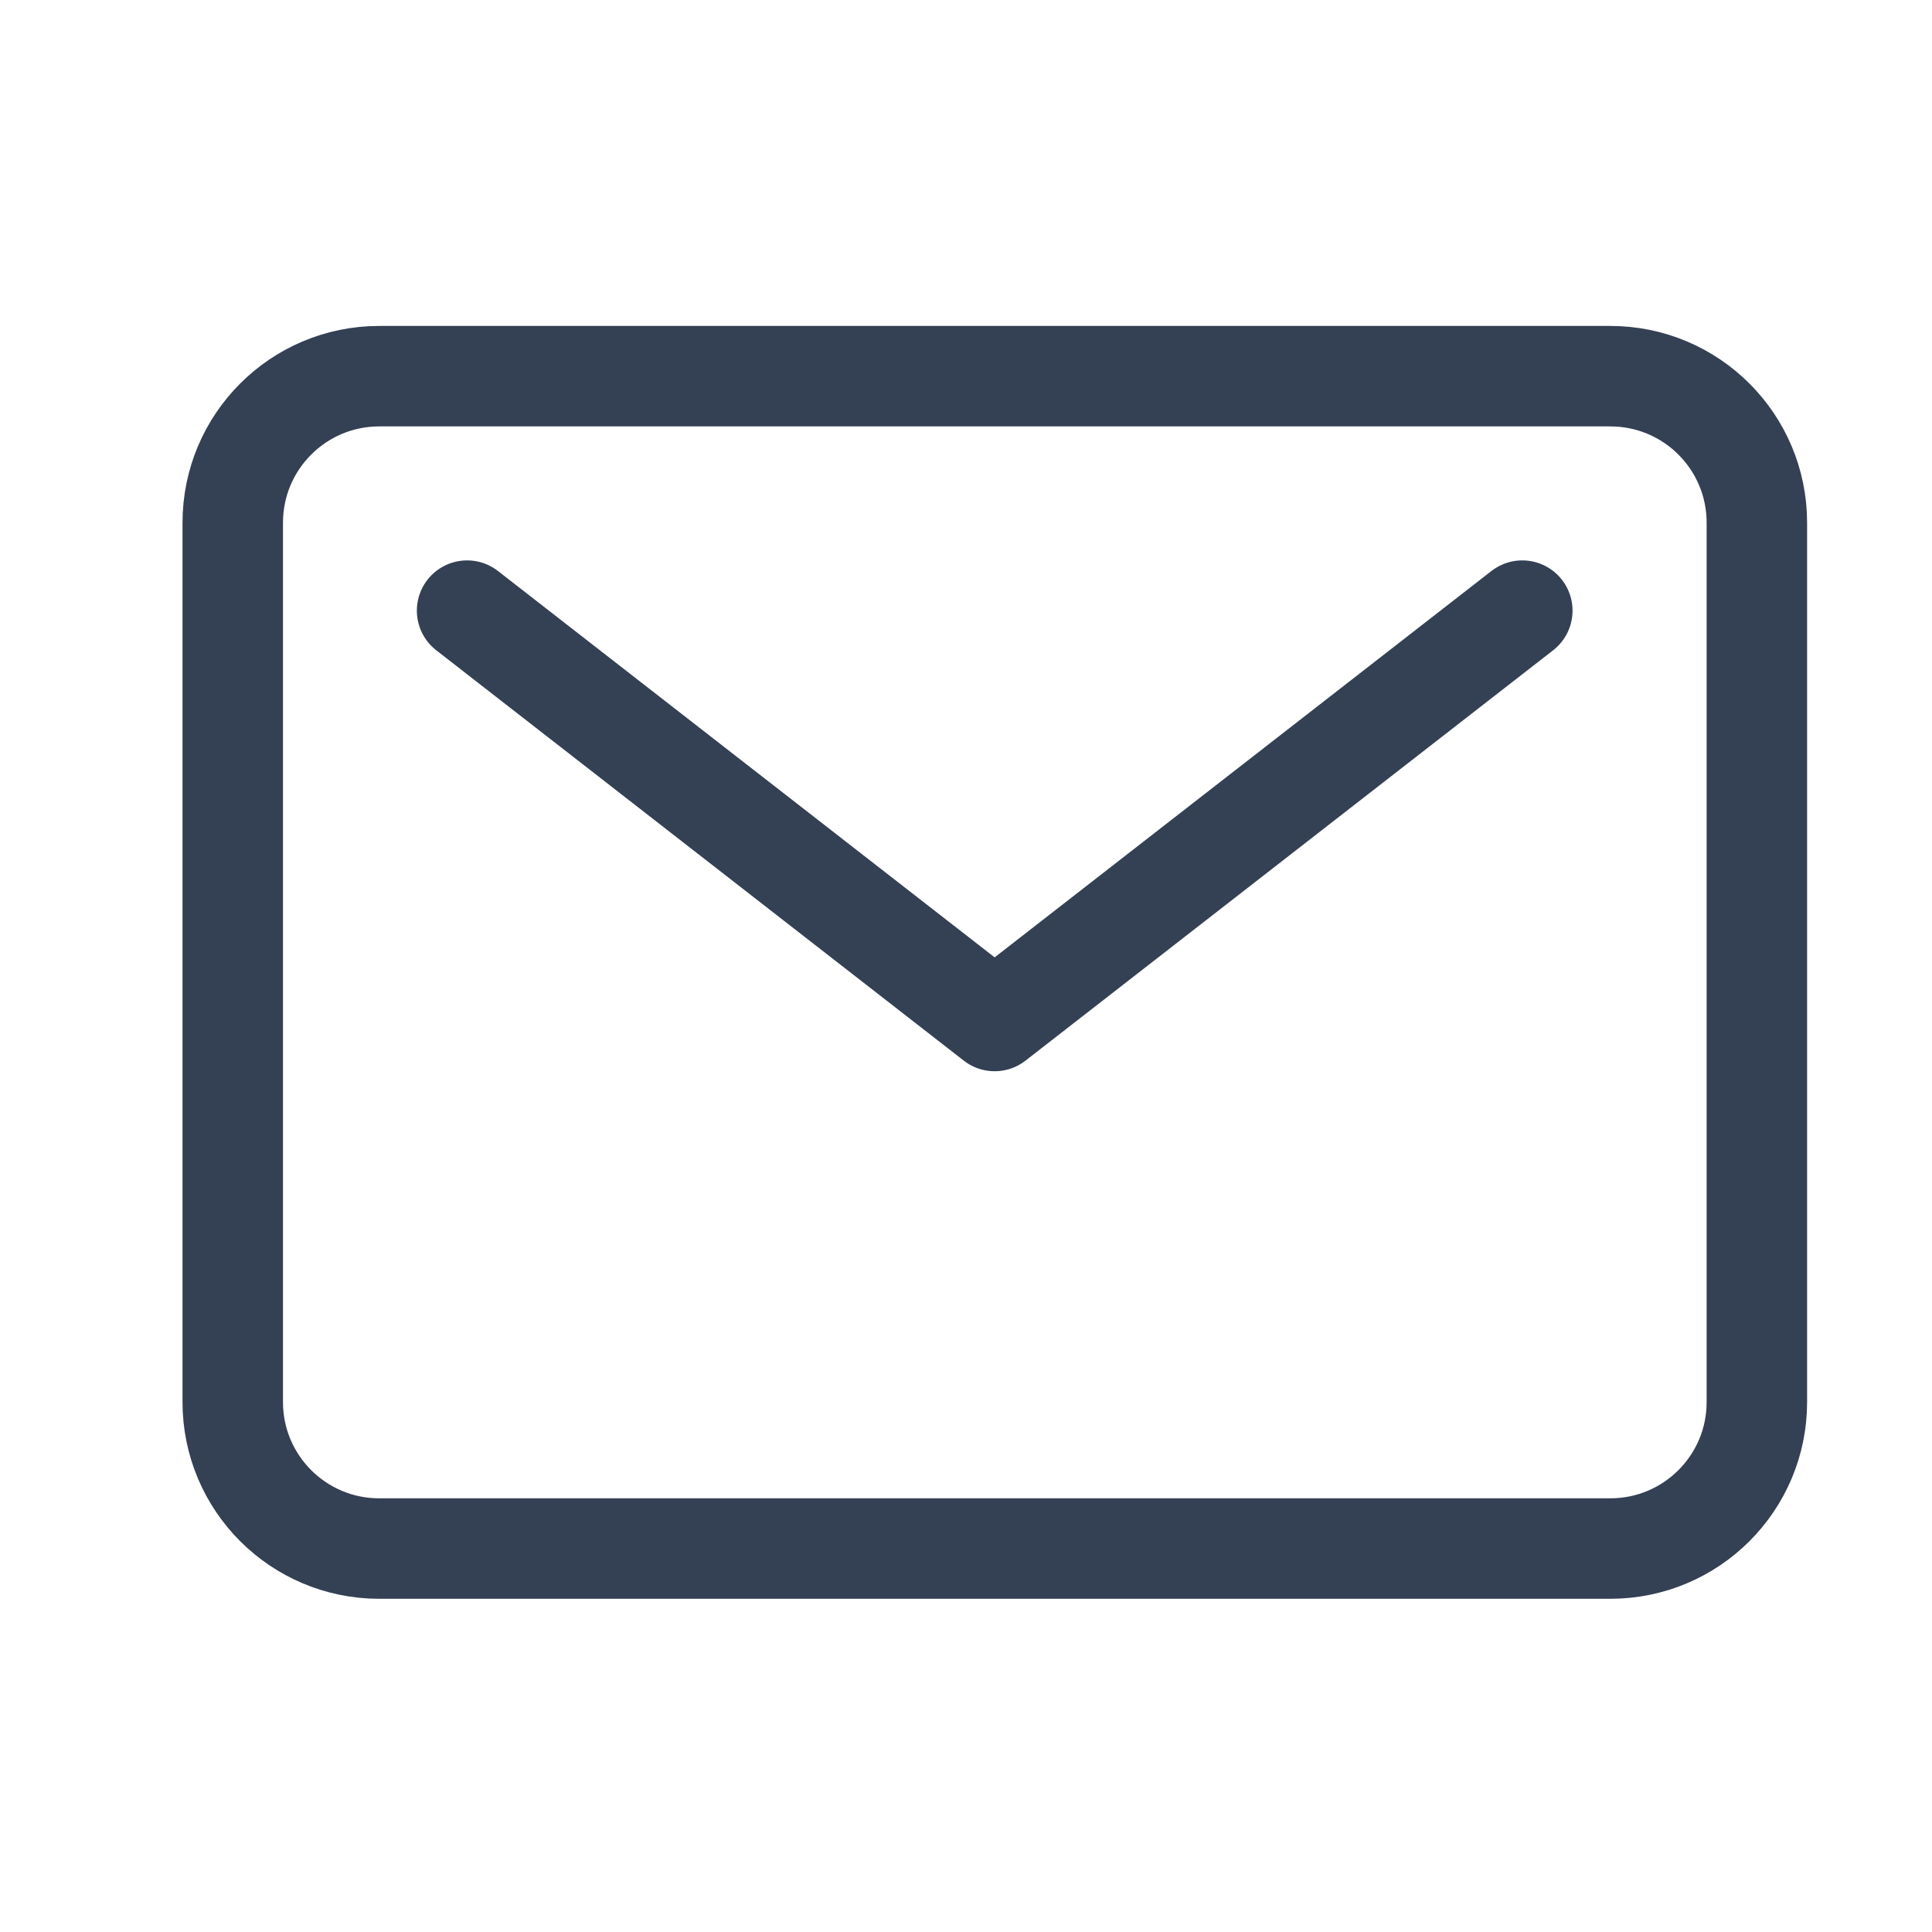 <svg width="17" height="17" viewBox="0 0 17 17" fill="none" xmlns="http://www.w3.org/2000/svg">
<path d="M3.337 3.31H14.169C14.882 3.31 15.459 3.887 15.459 4.6V12.337C15.459 13.049 14.882 13.626 14.169 13.626H3.337C2.625 13.626 2.048 13.049 2.048 12.337V4.6C2.048 3.887 2.625 3.31 3.337 3.31Z" stroke="#344054" stroke-width="0.884" stroke-linecap="round" stroke-linejoin="round"/>
<path d="M13.395 5.373L8.752 8.984L4.11 5.373" stroke="#344054" stroke-width="0.884" stroke-linecap="round" stroke-linejoin="round"/>
</svg>
